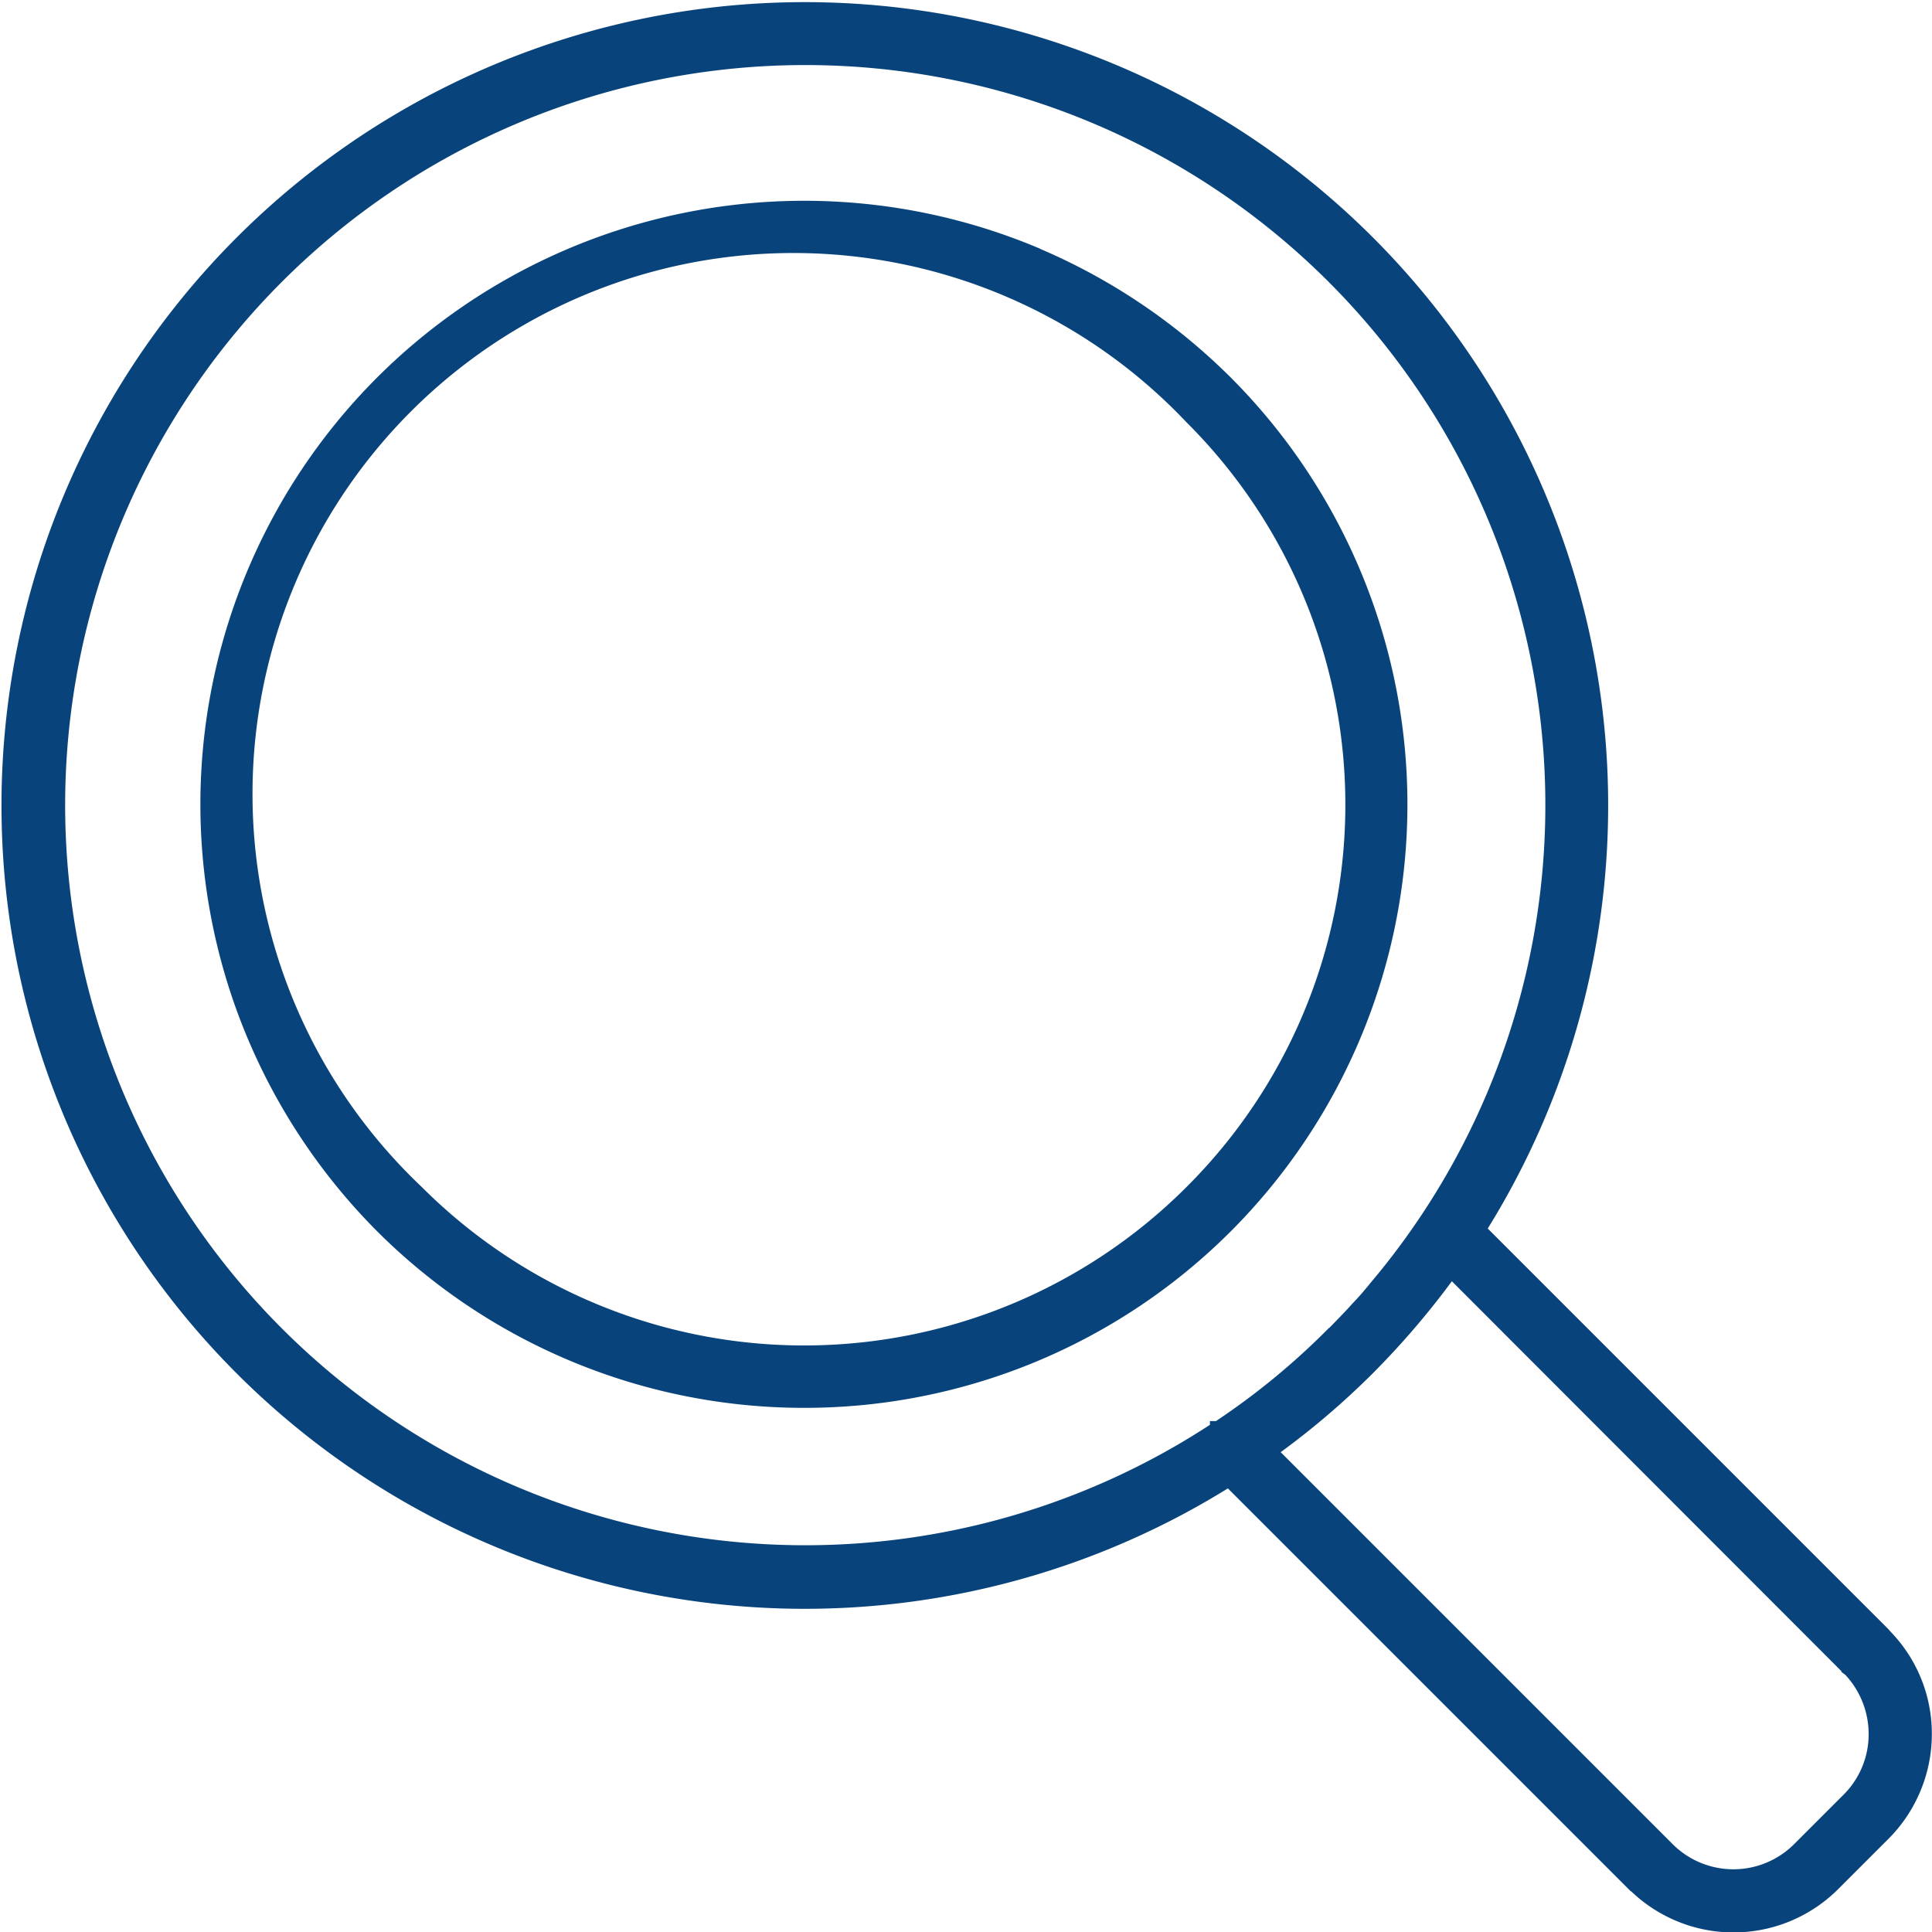 <svg xmlns="http://www.w3.org/2000/svg" width="35.894" height="35.899" viewBox="0 0 35.894 35.899">
  <path id="パス_46479" data-name="パス 46479" d="M399.363,229.5a10.2,10.2,0,1,0-14.42,14.419h0a10.193,10.193,0,0,0,14.42,0h0a10.175,10.175,0,0,0,0-14.419Zm5.3,15.106,7.526,7.526.024.03a2.574,2.574,0,0,1,.741,1.814,2.606,2.606,0,0,1-.765,1.844l-.928.928a2.6,2.6,0,0,1-3.682,0h-.006l-7.526-7.526a14.775,14.775,0,1,1,4.616-4.616Zm-4.809,3.706h-.012a13.9,13.9,0,1,1,2.953-2.627l-.006.006-.018.024c-.1.121-.2.241-.313.356h0c-.145.163-.3.319-.446.47l-.018.012a13.5,13.5,0,0,1-2.127,1.747l-.012.012Zm11.72,4.435.024.018a1.766,1.766,0,0,1,.482,1.211,1.733,1.733,0,0,1-.506,1.229l-.928.928a1.746,1.746,0,0,1-2.458,0h0l-7.412-7.412a14.589,14.589,0,0,0,1.838-1.555,15.146,15.146,0,0,0,1.555-1.832l7.405,7.412Zm-15.191-26.266a11.157,11.157,0,0,1,3.591,2.4,11.075,11.075,0,0,1,0,15.649h0a11.044,11.044,0,0,1-7.821,3.236,11.072,11.072,0,0,1-7.827-3.236h0a11.138,11.138,0,0,1-2.4-3.6,11.063,11.063,0,0,1,2.4-12.051,11.08,11.08,0,0,1,12.057-2.4Z" transform="translate(-377.213 -221.76)" fill="#08447b" stroke="#08447b" stroke-width="0.3" fill-rule="evenodd"/>
</svg>
